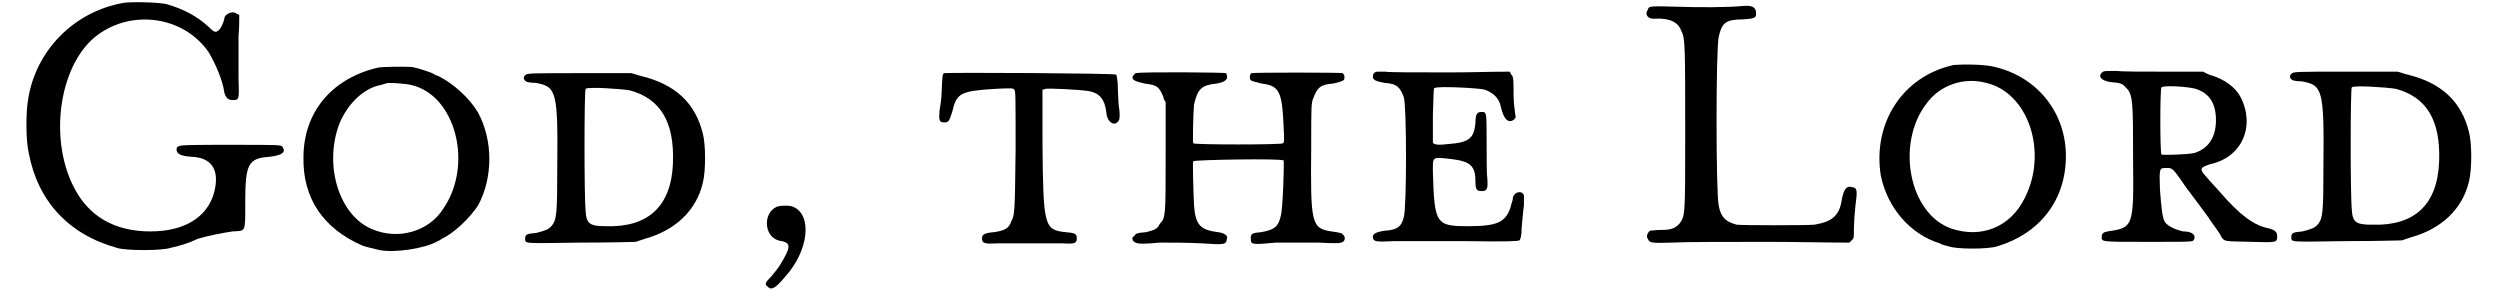 <?xml version='1.0' encoding='utf-8'?>
<svg xmlns="http://www.w3.org/2000/svg" xmlns:xlink="http://www.w3.org/1999/xlink" width="329px" height="39px" viewBox="0 0 3298 397" version="1.1">
<defs>
<path id="gl6945" d="M 139 4 C 73 16 22 68 12 134 C 9 152 9 188 13 205 C 25 269 66 314 131 332 C 142 336 192 336 203 332 C 217 329 229 325 239 320 C 256 315 273 312 286 310 C 304 309 303 312 303 272 C 303 219 307 212 336 210 C 352 208 358 204 353 197 C 352 194 349 194 283 194 C 242 194 214 194 214 196 C 212 196 211 198 211 200 C 211 206 216 209 231 210 C 256 211 267 225 263 250 C 257 288 225 310 176 310 C 128 310 93 290 73 250 C 39 183 55 84 105 47 C 152 12 221 22 254 70 C 263 85 273 108 275 124 C 277 131 280 134 286 134 C 295 134 295 134 294 104 C 294 88 294 64 294 48 C 295 38 295 29 295 20 C 294 19 292 19 291 18 C 286 14 275 19 275 25 C 275 27 271 38 267 41 C 263 44 261 43 254 36 C 239 22 220 12 199 6 C 192 3 148 2 139 4 z" fill="black"/><!-- width=364 height=343 -->
<path id="gl6946" d="M 105 3 C 44 18 7 63 7 123 C 6 177 33 218 86 241 C 88 242 100 245 109 247 C 129 251 170 245 187 235 C 187 235 190 234 192 232 C 208 225 230 204 241 187 C 261 150 261 100 241 63 C 230 44 208 24 188 14 C 184 13 180 10 177 9 C 174 8 163 4 154 2 C 148 1 111 1 105 3 M 152 26 C 211 40 235 133 194 192 C 175 222 134 234 99 219 C 55 201 34 134 55 78 C 66 51 88 30 110 26 C 114 25 117 24 117 24 C 118 22 145 24 152 26 z" fill="black"/><!-- width=269 height=254 -->
<path id="gl6947" d="M 6 6 C 3 8 4 12 7 14 C 8 15 14 16 20 16 C 48 21 50 27 49 130 C 49 192 48 199 42 207 C 37 213 32 214 21 217 C 9 218 6 219 6 224 C 6 232 2 231 80 230 C 123 230 152 229 154 229 C 157 228 163 226 166 225 C 206 214 235 188 244 150 C 248 134 248 99 244 84 C 234 43 207 18 162 7 C 157 6 153 4 148 3 C 126 3 102 3 79 3 C 12 3 8 3 6 6 M 146 26 C 187 37 206 68 204 123 C 202 181 171 210 114 208 C 93 208 88 205 87 188 C 85 171 85 25 87 24 C 90 21 134 24 146 26 z" fill="black"/><!-- width=260 height=242 -->
<path id="gl6948" d="M 21 8 C 1 17 4 52 28 54 C 40 57 40 62 26 85 C 24 89 18 96 14 101 C 6 109 4 112 9 115 C 13 120 19 118 32 102 C 64 67 69 19 43 8 C 39 6 26 6 21 8 z" fill="black"/><!-- width=73 height=128 -->
<path id="gl4879" d="M 10 5 C 8 7 8 8 7 28 C 7 38 5 50 4 56 C 3 68 4 71 10 71 C 16 71 17 70 21 57 C 27 32 31 29 79 26 C 100 25 103 25 104 27 C 106 29 106 32 106 107 C 105 190 105 195 100 204 C 97 213 91 216 77 218 C 65 219 61 221 61 226 C 61 233 64 234 81 233 C 99 233 153 233 170 233 C 185 234 188 233 188 226 C 188 220 185 219 173 218 C 144 215 143 210 142 97 C 142 74 142 51 142 27 C 143 27 144 27 146 26 C 149 25 191 27 204 29 C 219 32 226 40 228 61 C 230 71 238 76 243 70 C 246 68 246 59 244 47 C 244 43 243 33 243 25 C 243 14 241 8 241 7 C 239 5 17 4 10 5 z" fill="black"/><!-- width=255 height=245 -->
<path id="gl6949" d="M 8 4 C 7 4 6 6 4 8 C 2 13 7 15 20 18 C 37 20 39 22 45 36 C 45 38 46 40 48 43 C 48 67 48 91 48 116 C 48 195 48 198 40 206 C 37 213 33 214 22 217 C 9 218 8 219 6 222 C 3 224 3 225 4 228 C 7 232 10 234 40 231 C 60 231 76 231 96 232 C 127 234 129 234 130 226 C 132 222 127 218 118 217 C 94 214 88 207 86 181 C 85 158 84 123 85 122 C 87 120 204 118 206 121 C 207 123 205 189 202 196 C 199 210 193 214 176 217 C 164 218 162 219 162 225 C 162 234 163 234 196 231 C 218 231 232 231 253 231 C 271 232 281 232 283 231 C 288 230 289 225 287 222 C 284 218 284 218 270 216 C 243 212 242 205 243 102 C 243 48 243 44 246 37 C 251 24 255 19 272 18 C 281 16 284 15 287 13 C 288 10 288 6 285 4 C 283 3 164 3 163 4 C 160 6 160 13 163 14 C 164 15 170 16 177 18 C 200 21 204 28 206 75 C 207 94 207 97 205 98 C 202 100 87 100 85 98 C 84 97 85 56 86 46 C 91 25 96 20 116 18 C 128 16 133 12 129 4 C 128 3 15 2 8 4 z" fill="black"/><!-- width=297 height=242 -->
<path id="gl4880" d="M 9 3 C 4 4 3 8 4 12 C 6 15 9 16 19 18 C 36 19 40 24 45 37 C 49 48 49 187 45 198 C 42 210 37 215 20 216 C 6 218 2 221 4 227 C 6 231 10 231 33 230 C 45 230 87 230 127 230 C 186 231 198 230 200 229 C 201 228 203 224 203 211 C 204 201 205 188 206 182 C 206 176 206 170 206 169 C 204 161 191 164 191 174 C 191 175 189 180 188 185 C 181 205 170 210 131 210 C 88 210 86 207 84 137 C 84 117 82 117 108 120 C 134 123 141 129 141 150 C 141 161 143 163 149 163 C 156 163 158 161 157 147 C 156 141 156 120 156 98 C 156 56 156 57 149 57 C 143 57 141 60 141 72 C 139 92 133 98 104 100 C 88 102 85 100 84 98 C 84 97 84 80 84 61 C 85 28 85 25 86 25 C 90 22 146 25 153 27 C 165 31 173 39 175 50 C 179 67 185 73 193 67 C 193 66 194 66 195 64 C 194 60 194 55 193 50 C 192 42 192 30 192 22 C 192 12 191 8 189 7 C 188 6 188 4 187 3 C 161 3 134 4 108 4 C 63 4 24 4 20 3 C 15 3 10 3 9 3 z" fill="black"/><!-- width=215 height=239 -->
<path id="gl6950" d="M 134 2 C 115 4 75 4 46 3 C 10 2 8 2 7 7 C 2 14 8 20 16 19 C 37 18 48 24 52 36 C 57 45 57 57 57 174 C 57 285 57 283 49 294 C 43 300 38 302 25 302 C 18 302 12 303 10 303 C 7 305 4 311 7 314 C 9 319 10 320 39 319 C 55 318 110 318 171 318 C 206 318 242 319 277 319 C 278 318 279 317 281 315 C 283 313 283 312 283 300 C 283 294 284 279 285 270 C 288 249 287 246 282 245 C 273 242 270 247 267 260 C 264 283 254 291 230 295 C 218 296 134 296 126 295 C 111 291 105 285 102 270 C 98 255 98 56 102 43 C 106 25 111 20 134 20 C 150 19 152 18 152 12 C 152 3 146 1 134 2 z" fill="black"/><!-- width=296 height=326 -->
<path id="gl4877" d="M 106 4 C 37 19 -3 82 8 152 C 17 196 48 231 87 243 C 90 245 95 246 99 247 C 109 251 152 251 164 247 C 221 230 256 185 256 126 C 256 69 219 21 162 7 C 149 3 118 3 106 4 M 149 28 C 206 41 232 121 201 182 C 182 221 143 237 102 223 C 46 203 28 110 69 56 C 87 31 119 20 149 28 z" fill="black"/><!-- width=269 height=259 -->
<path id="gl5632" d="M 8 4 C 0 9 4 16 18 18 C 31 19 34 20 38 25 C 48 34 48 44 48 125 C 49 212 48 213 14 218 C 8 219 6 221 6 225 C 6 232 3 232 67 232 C 136 232 127 232 130 228 C 132 222 126 218 115 218 C 106 216 96 212 91 206 C 87 200 86 187 84 162 C 83 133 83 133 93 133 C 101 133 101 133 119 159 C 126 168 139 186 148 198 C 155 209 165 221 166 225 C 171 232 169 231 207 232 C 241 233 241 233 241 224 C 241 219 238 216 230 214 C 210 210 192 197 165 166 C 160 160 151 151 148 147 C 136 134 137 133 151 128 C 194 119 212 77 192 38 C 185 25 171 14 150 8 C 148 7 145 6 142 4 C 125 4 108 4 91 4 C 62 4 33 4 25 3 C 15 3 9 3 8 4 M 132 27 C 150 33 159 46 159 69 C 159 92 149 107 130 113 C 121 115 89 116 86 115 C 84 113 84 27 86 25 C 90 22 121 24 132 27 z" fill="black"/><!-- width=250 height=244 -->
<path id="gl6947" d="M 6 6 C 3 8 4 12 7 14 C 8 15 14 16 20 16 C 48 21 50 27 49 130 C 49 192 48 199 42 207 C 37 213 32 214 21 217 C 9 218 6 219 6 224 C 6 232 2 231 80 230 C 123 230 152 229 154 229 C 157 228 163 226 166 225 C 206 214 235 188 244 150 C 248 134 248 99 244 84 C 234 43 207 18 162 7 C 157 6 153 4 148 3 C 126 3 102 3 79 3 C 12 3 8 3 6 6 M 146 26 C 187 37 206 68 204 123 C 202 181 171 210 114 208 C 93 208 88 205 87 188 C 85 171 85 25 87 24 C 90 21 134 24 146 26 z" fill="black"/><!-- width=260 height=242 -->
</defs>
<use xlink:href="#gl6945" x="0" y="0"/>
<use xlink:href="#gl6946" x="374" y="88"/>
<use xlink:href="#gl6947" x="672" y="95"/>
<use xlink:href="#gl6948" x="994" y="269"/>
<use xlink:href="#gl4879" x="1229" y="93"/>
<use xlink:href="#gl6949" x="1488" y="94"/>
<use xlink:href="#gl4880" x="1810" y="93"/>
<use xlink:href="#gl6950" x="2175" y="6"/>
<use xlink:href="#gl4877" x="2486" y="83"/>
<use xlink:href="#gl5632" x="2784" y="92"/>
<use xlink:href="#gl6947" x="3038" y="93"/>
</svg>
